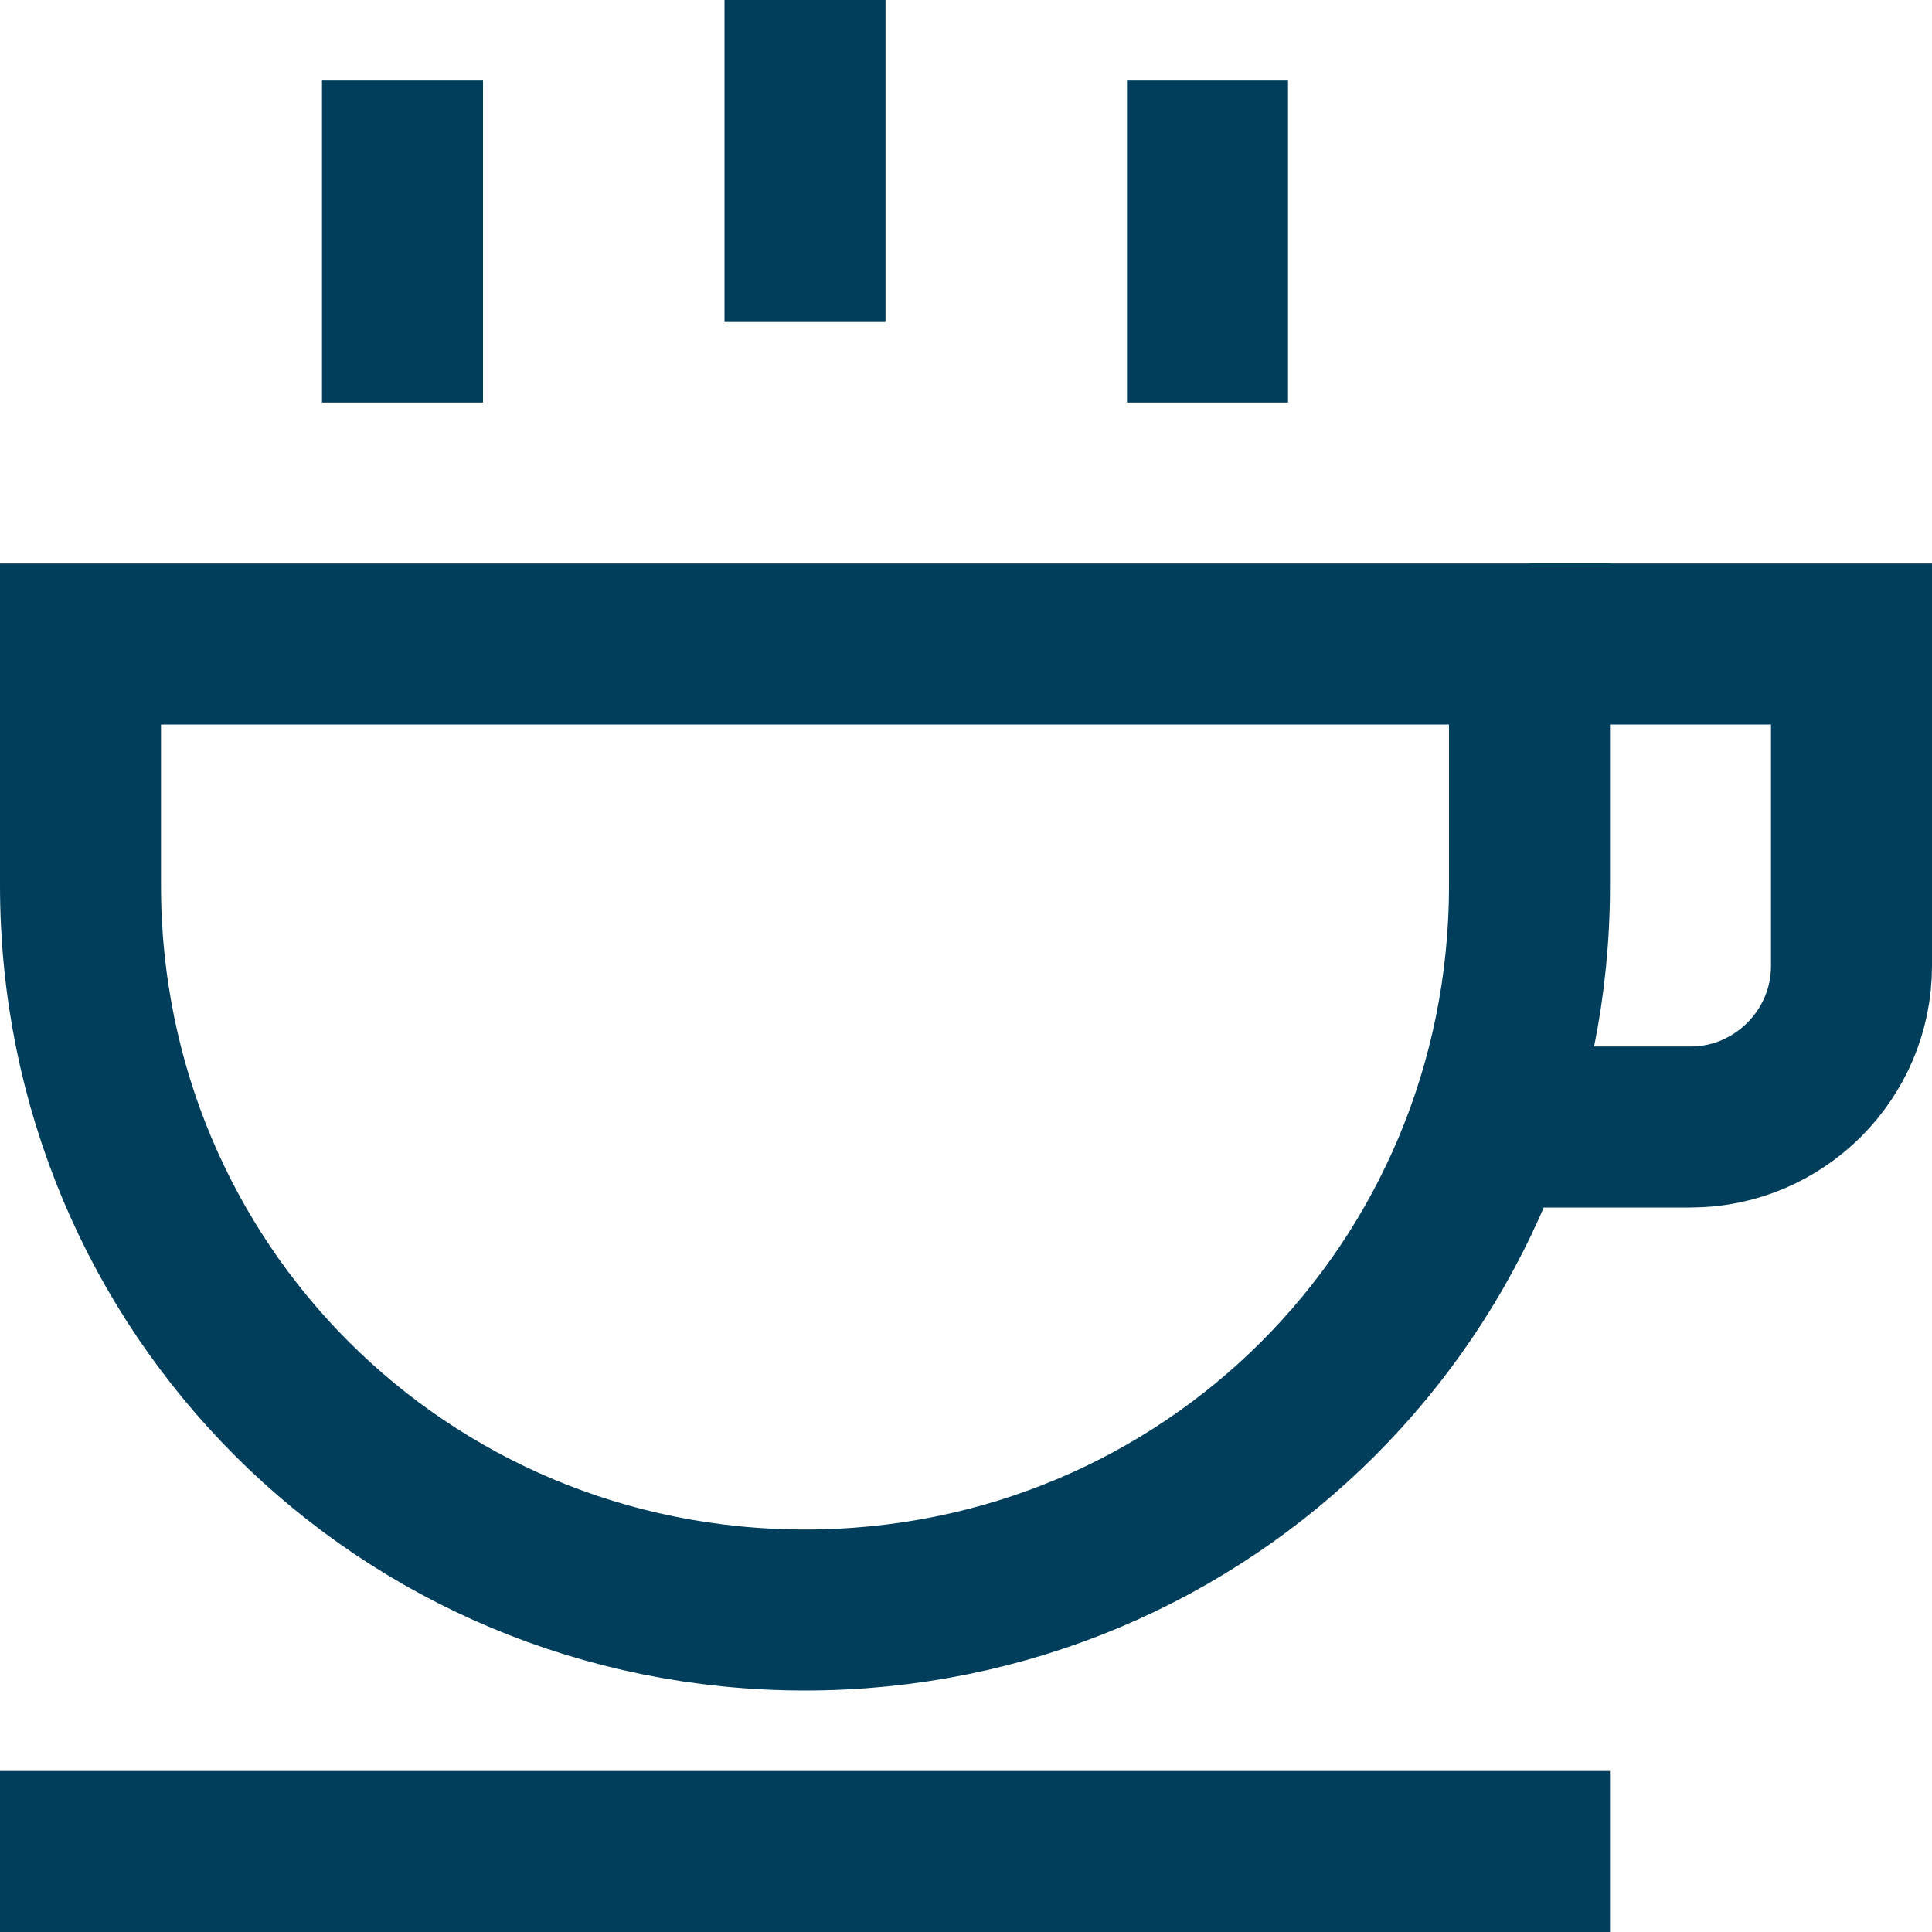 <svg width="24" height="24" viewBox="0 0 24 24" fill="none" xmlns="http://www.w3.org/2000/svg">
<g clip-path="url(#clip0_3817_52865)">
<path d="M10 1V3" stroke="#003E5C" stroke-width="2" stroke-miterlimit="10" stroke-linecap="square"/>
<path d="M5 2V4" stroke="#003E5C" stroke-width="2" stroke-miterlimit="10" stroke-linecap="square"/>
<path d="M15 2V4" stroke="#003E5C" stroke-width="2" stroke-miterlimit="10" stroke-linecap="square"/>
<path d="M19 8H23V12C23 13.1 22.1 14 21 14H18.5" stroke="#003E5C" stroke-width="2" stroke-miterlimit="10"/>
<path d="M10 20C5 20 1 16 1 11V8H19V11C19 16 15 20 10 20Z" stroke="#003E5C" stroke-width="2" stroke-miterlimit="10" stroke-linecap="square"/>
<path d="M1 23H19" stroke="#003E5C" stroke-width="2" stroke-miterlimit="10" stroke-linecap="square"/>
</g>
<defs>
<clipPath id="clip0_3817_52865">
<rect width="24" height="24" fill="white"/>
</clipPath>
</defs>
</svg>

